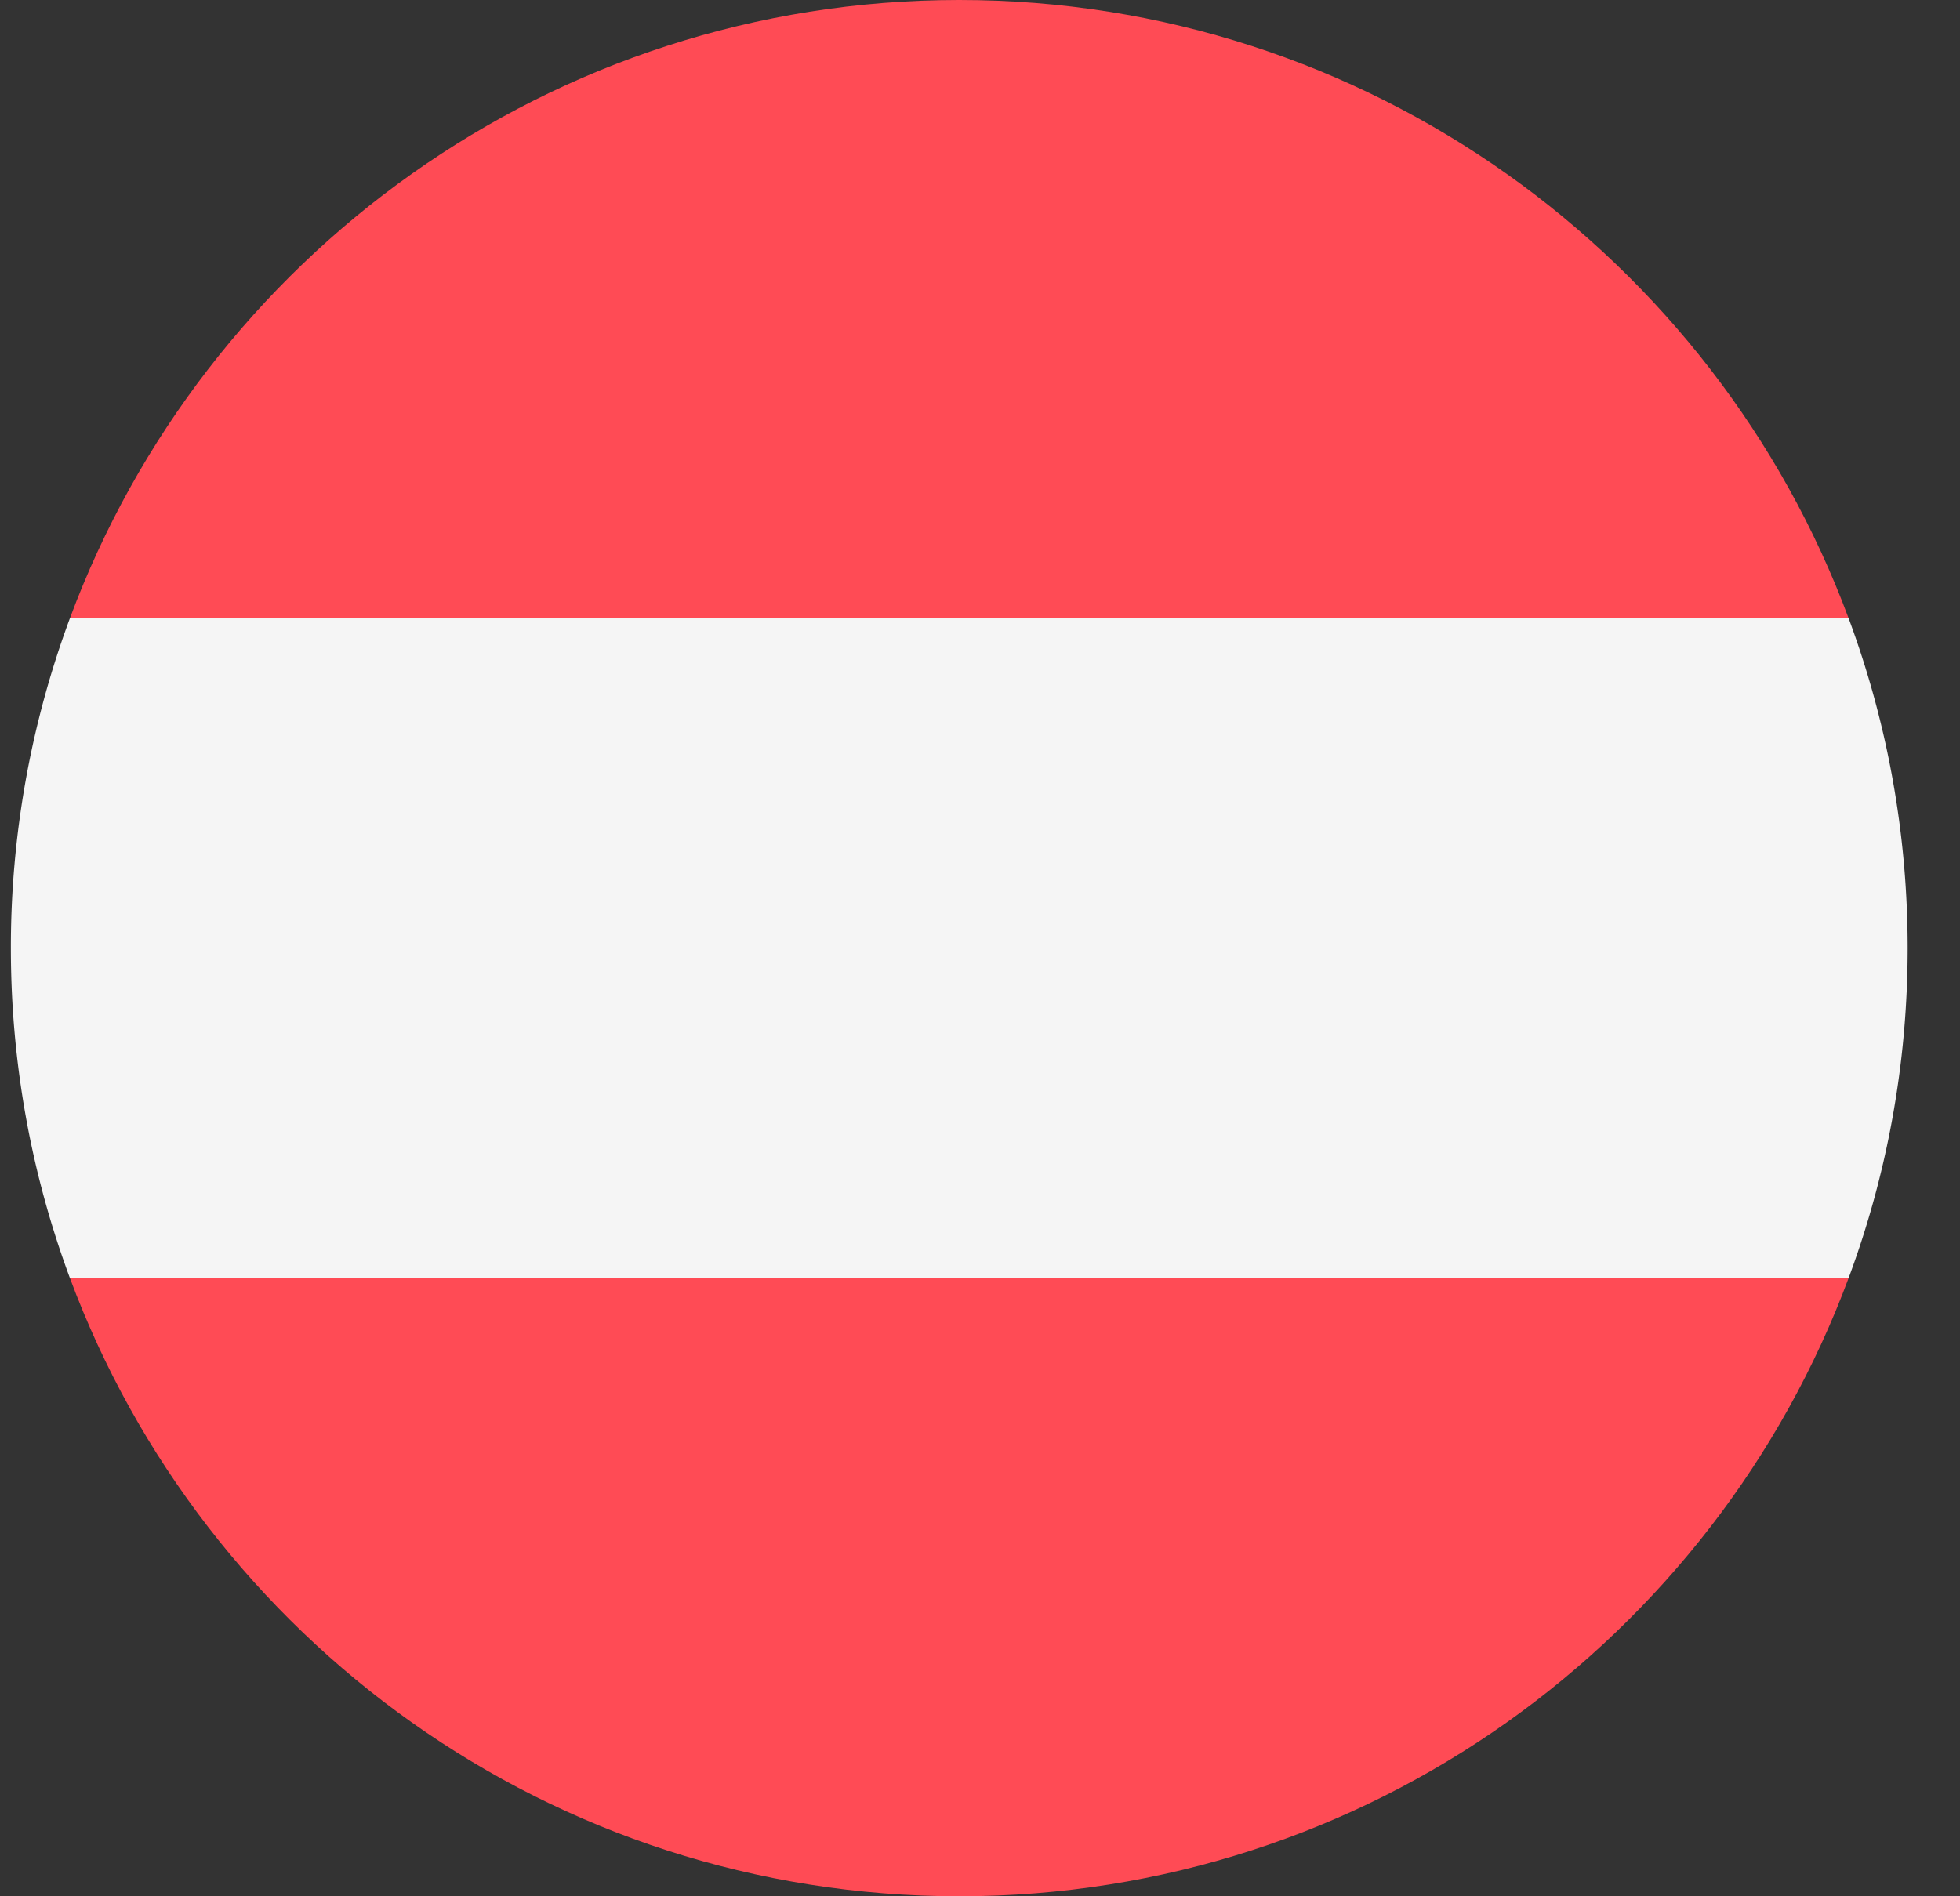 <svg width="31" height="30" fill="none" xmlns="http://www.w3.org/2000/svg"><rect width="100%" height="100%" fill="#333333" stroke="none"/><g clip-path="url(#a)"><path d="M29.239 20.217c.603-1.625.933-3.382.933-5.217 0-1.835-.33-3.592-.933-5.217L15.172 8.478 1.105 9.783A14.968 14.968 0 0 0 .172 15c0 1.835.33 3.592.933 5.217l14.067 1.305 14.067-1.305Z" fill="#F5F5F5"/><path d="M15.172 30c6.45 0 11.947-4.07 14.067-9.783H1.105C3.225 25.93 8.722 30 15.172 30Zm0-30C8.722 0 3.224 4.07 1.105 9.783h28.134C27.119 4.07 21.62 0 15.172 0Z" fill="#FF4B55"/></g><defs><clipPath id="a"><path fill="#fff" d="M.172 0h30v30h-30z"/></clipPath></defs></svg>